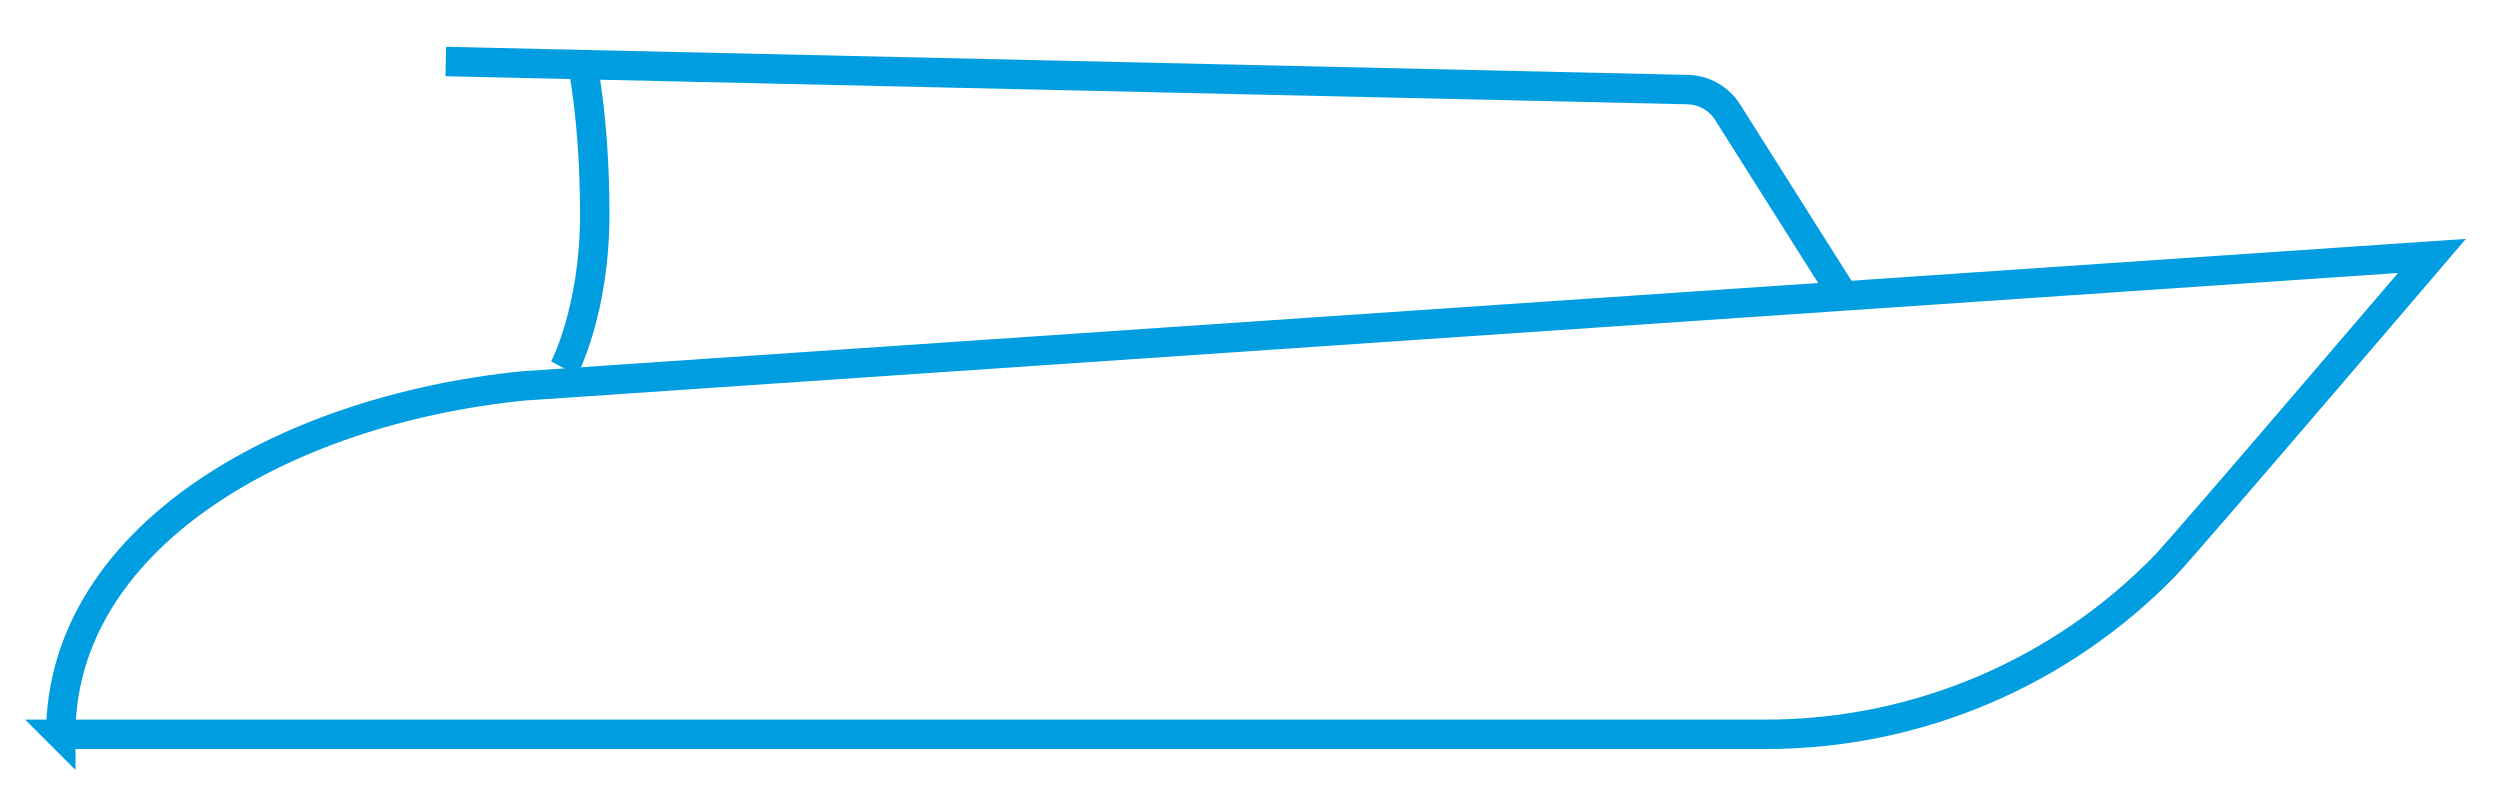 <?xml version="1.0" encoding="UTF-8" standalone="no"?>
<!DOCTYPE svg PUBLIC "-//W3C//DTD SVG 1.1//EN" "http://www.w3.org/Graphics/SVG/1.1/DTD/svg11.dtd">
<svg width="100%" height="100%" viewBox="0 0 170 55" version="1.1" xmlns="http://www.w3.org/2000/svg" xmlns:xlink="http://www.w3.org/1999/xlink" xml:space="preserve" xmlns:serif="http://www.serif.com/" style="fill-rule:evenodd;clip-rule:evenodd;">
    <g transform="matrix(1,0,0,1,-48.667,-7.927)">
        <g>
            <path d="M52.79,57.86L168.75,57.86C179.06,57.86 188.82,53.66 195.89,46.39C197.27,44.97 214.04,25.33 214.04,25.33L84.23,34.17C67.65,35.85 52.8,44.64 52.8,57.87L52.79,57.86Z" style="fill:none;fill-rule:nonzero;stroke:rgb(0,157,224);stroke-width:2px;"/>
            <path d="M173.9,27.83L166.14,15.55C165.55,14.62 164.53,14.04 163.43,14.02L78.98,12.11" style="fill:none;fill-rule:nonzero;stroke:rgb(0,157,224);stroke-width:2px;"/>
            <g transform="matrix(1,0,0,1,0,-1)">
                <path d="M88.23,13.05C88.23,13.05 89.11,16.96 89.11,23.51C89.11,30.06 87.03,33.97 87.03,33.97" style="fill:none;fill-rule:nonzero;stroke:rgb(0,157,224);stroke-width:2px;"/>
            </g>
        </g>
    </g>
</svg>
